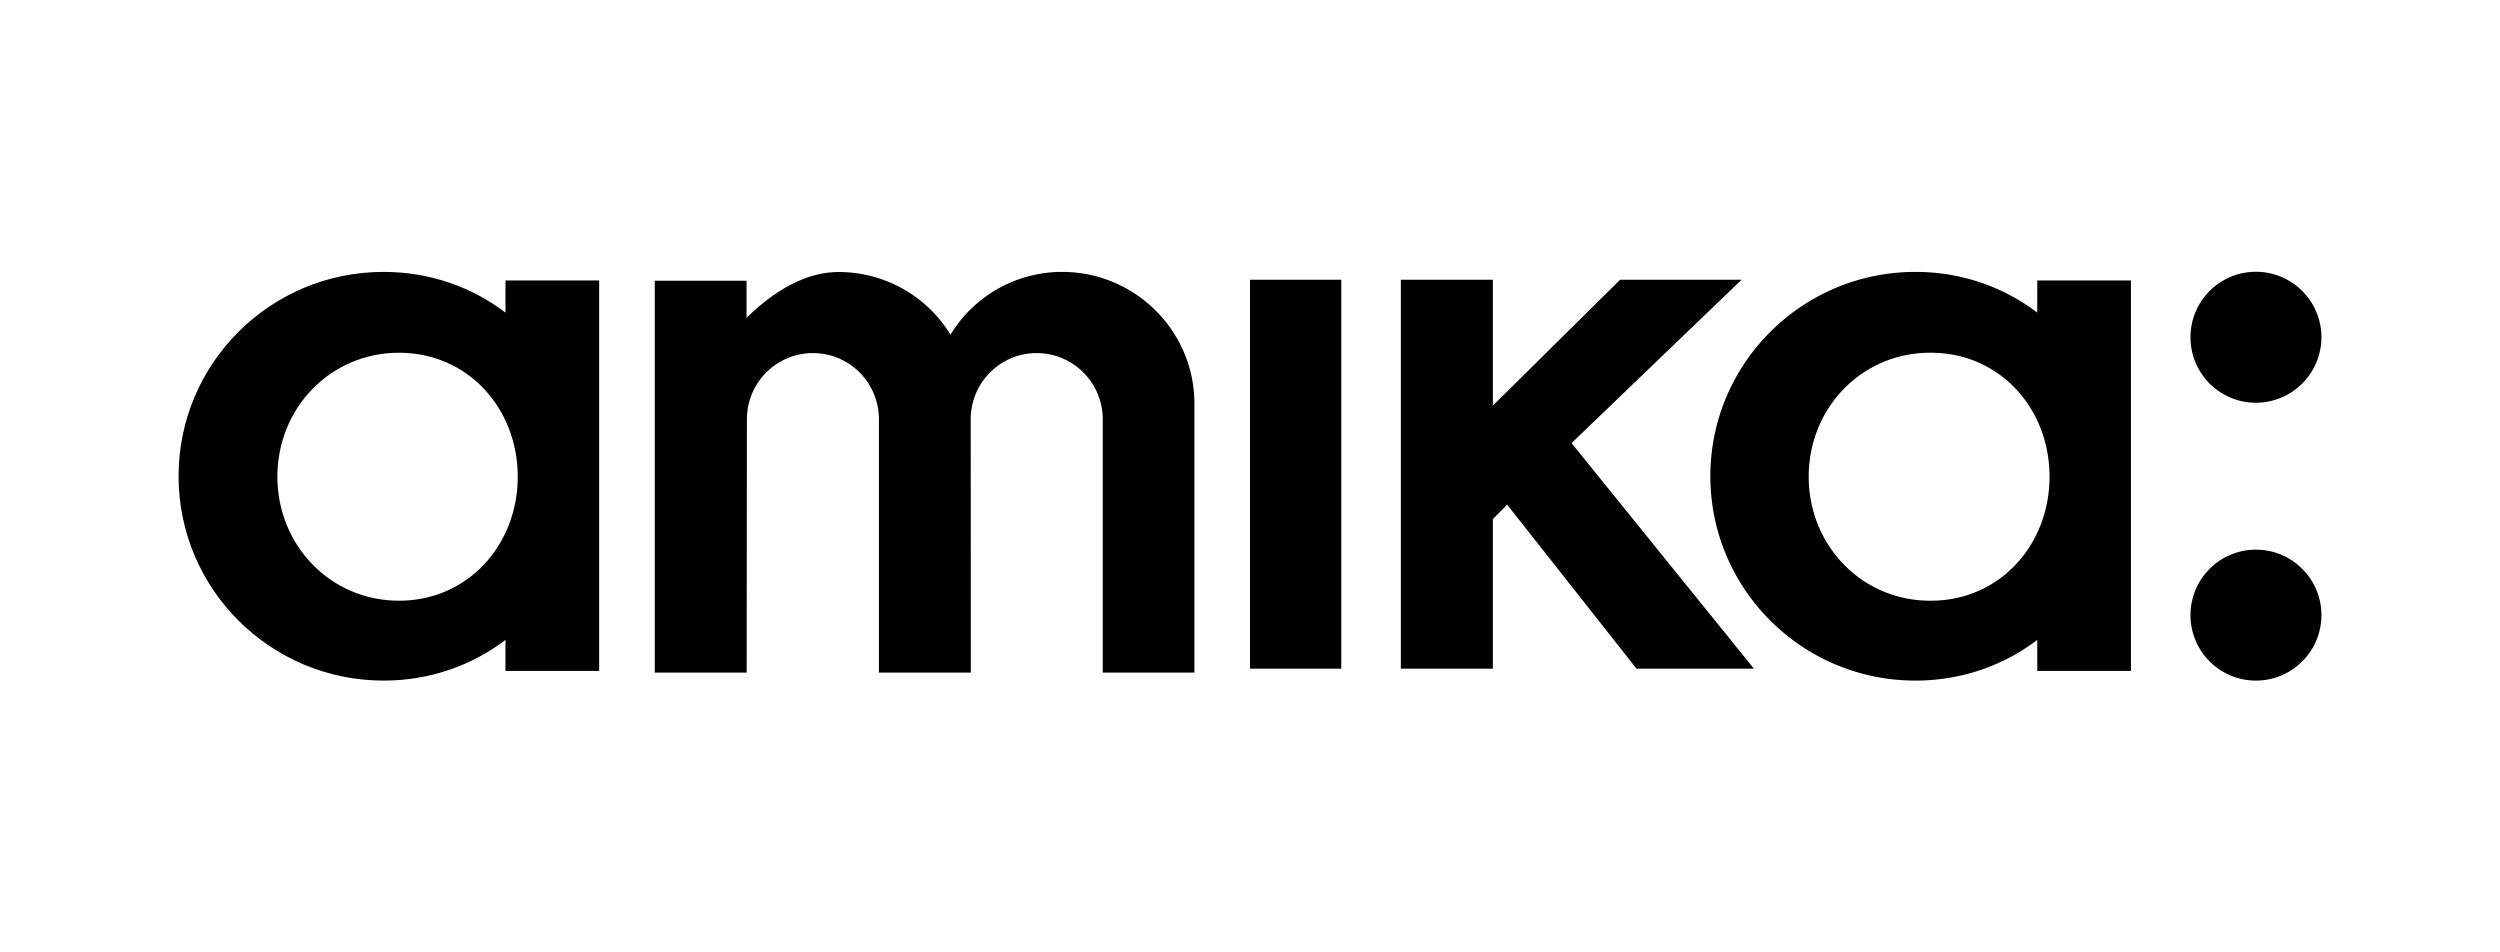 <svg xmlns="http://www.w3.org/2000/svg" xml:space="preserve" width="210" height="80" style="enable-background:new 0 0 210 80"><path d="M100.33 56.5V33.91c0-6.12-5-11.07-11.1-11.07-3 0-5.73 1.2-7.72 3.16 0 0-.83.76-1.67 2.11a11.005 11.005 0 0 0-9.4-5.26c-3.01 0-5.74 1.89-7.73 3.85v-3.12H55V56.5h7.72l.02-21.28c0-3.07 2.48-5.56 5.55-5.56 3.06 0 5.54 2.49 5.54 5.56V56.5h7.72l-.01-21.28c0-3.07 2.48-5.56 5.54-5.56s5.55 2.49 5.55 5.56V56.5h7.7zm70.8-32.94v2.7c-2.82-2.15-6.36-3.42-10.23-3.42-9.52 0-17.23 7.69-17.23 17.16 0 9.48 7.71 17.17 17.23 17.17 3.87 0 7.41-1.27 10.23-3.42v2.61H179v-32.8h-7.87zm-8.94 26.9h-.05c-5.77 0-10.21-4.67-10.21-10.42s4.44-10.41 10.21-10.41h.05c5.77 0 9.97 4.66 9.97 10.41s-4.2 10.42-9.97 10.42m27.31-16.63c3.03 0 5.5-2.47 5.5-5.5 0-3.04-2.47-5.5-5.5-5.5-3.04 0-5.5 2.46-5.5 5.5s2.46 5.5 5.5 5.5"/><path d="M146.29 23.5h-10.2L125.4 34.07V23.5h-7.73v32.67h7.73V43.6l1.2-1.21 10.87 13.78h9.86l-15.32-18.95 14.28-13.72zm43.21 22.67c-3.04 0-5.5 2.46-5.5 5.5s2.46 5.5 5.5 5.5c3.03 0 5.5-2.46 5.5-5.5s-2.47-5.5-5.5-5.5M42.46 23.56v2.7c-2.82-2.15-6.36-3.42-10.23-3.42C22.71 22.83 15 30.52 15 40s7.71 17.17 17.23 17.17c3.87 0 7.41-1.27 10.23-3.42v2.61h7.87v-32.8h-7.87zm-8.94 26.9c-5.78 0-10.22-4.67-10.22-10.42s4.44-10.41 10.22-10.41c5.77 0 9.97 4.66 9.97 10.41s-4.2 10.42-9.97 10.42M105 23.5h7.67v32.67H105V23.5z"/></svg>